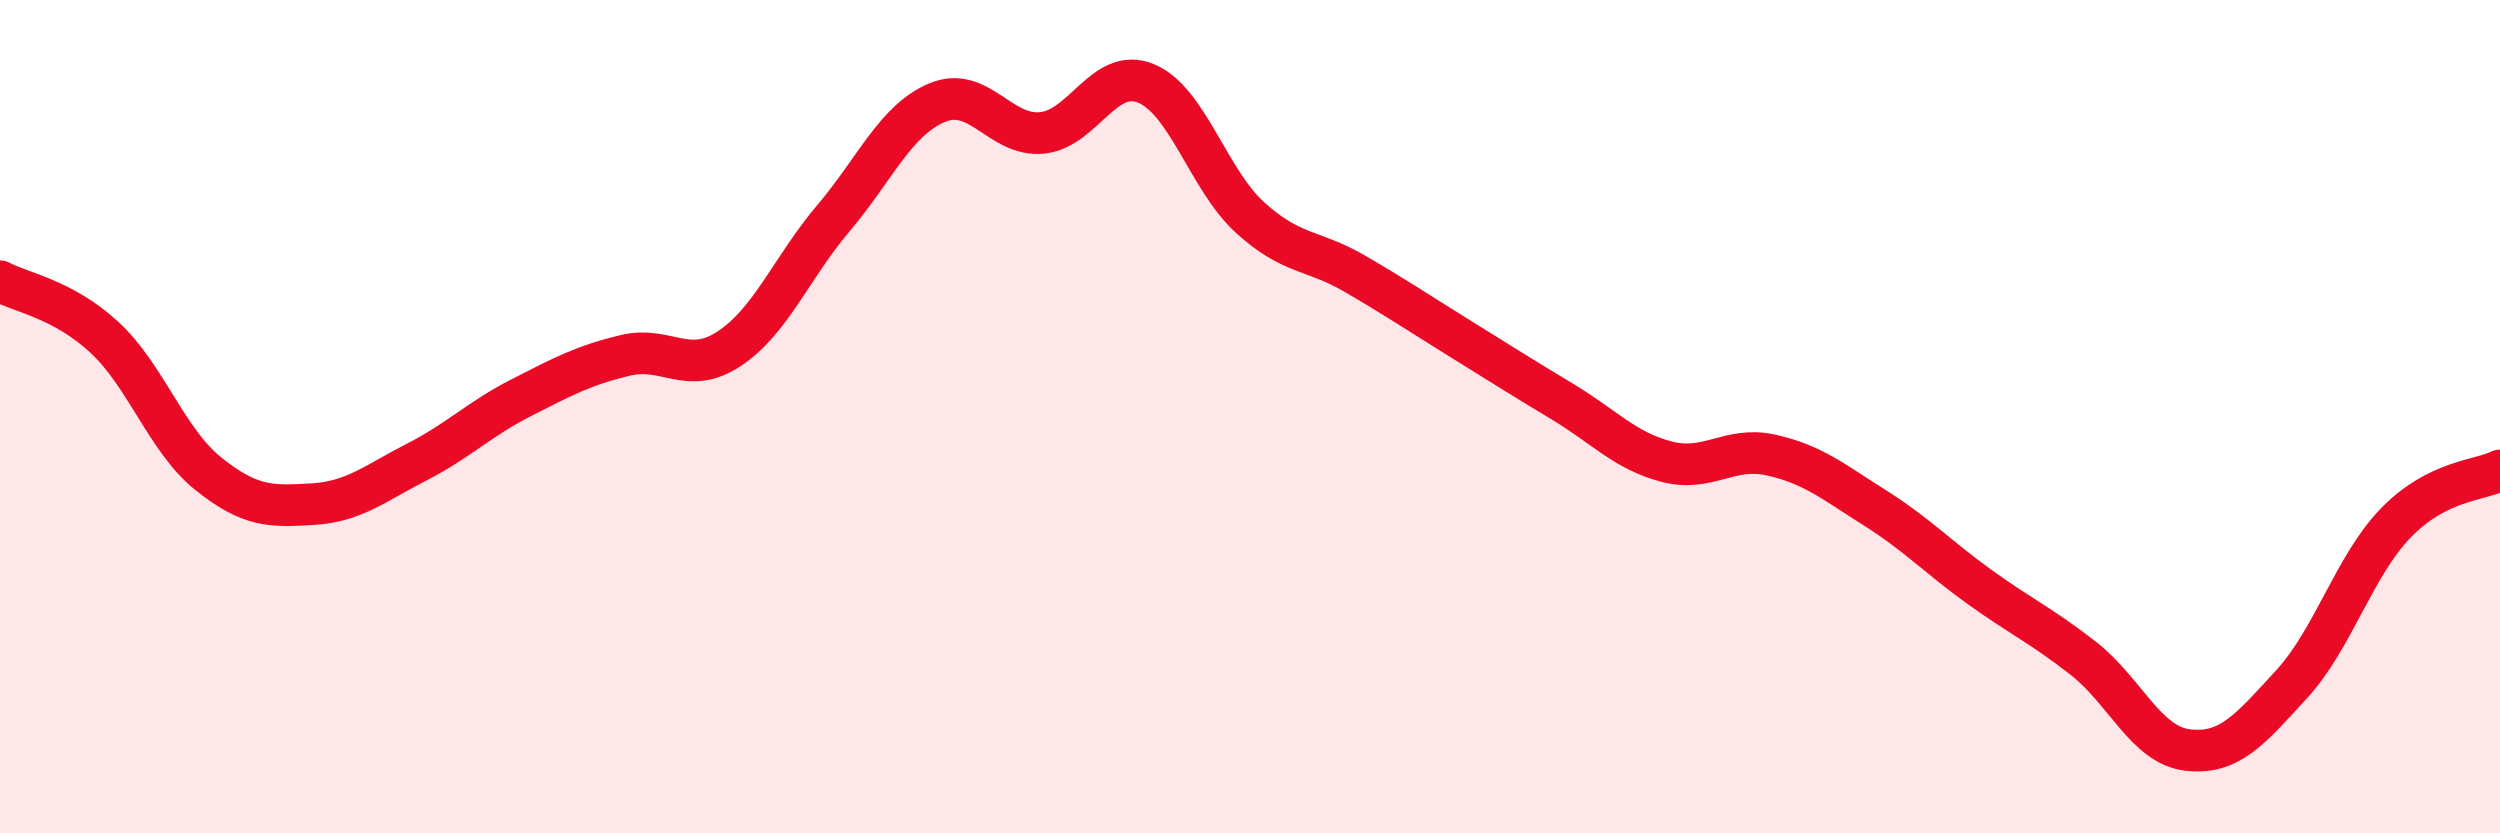 
    <svg width="60" height="20" viewBox="0 0 60 20" xmlns="http://www.w3.org/2000/svg">
      <path
        d="M 0,6.75 C 0.5,7.02 1.5,7.17 2.5,8.09 C 3.5,9.01 4,10.57 5,11.37 C 6,12.17 6.5,12.16 7.5,12.1 C 8.5,12.04 9,11.6 10,11.09 C 11,10.58 11.5,10.06 12.5,9.55 C 13.5,9.04 14,8.77 15,8.53 C 16,8.29 16.5,9.03 17.5,8.37 C 18.5,7.71 19,6.42 20,5.24 C 21,4.06 21.5,2.87 22.5,2.46 C 23.5,2.05 24,3.28 25,3.19 C 26,3.1 26.5,1.59 27.5,2 C 28.5,2.41 29,4.31 30,5.22 C 31,6.13 31.5,5.98 32.5,6.56 C 33.5,7.14 34,7.48 35,8.1 C 36,8.72 36.5,9.04 37.5,9.64 C 38.5,10.24 39,10.82 40,11.08 C 41,11.34 41.5,10.7 42.5,10.92 C 43.5,11.14 44,11.56 45,12.19 C 46,12.82 46.5,13.36 47.5,14.08 C 48.5,14.8 49,15.02 50,15.8 C 51,16.58 51.5,17.88 52.5,18 C 53.5,18.12 54,17.51 55,16.42 C 56,15.33 56.5,13.58 57.5,12.55 C 58.5,11.52 59.5,11.54 60,11.29L60 20L0 20Z"
        fill="#EB0A25"
        opacity="0.1"
        stroke-linecap="round"
        stroke-linejoin="round"
      />
      <path
        d="M 0,6.75 C 0.5,7.02 1.5,7.17 2.5,8.09 C 3.5,9.01 4,10.57 5,11.37 C 6,12.17 6.5,12.16 7.5,12.1 C 8.5,12.04 9,11.6 10,11.09 C 11,10.58 11.5,10.06 12.5,9.55 C 13.5,9.04 14,8.77 15,8.53 C 16,8.29 16.5,9.03 17.5,8.37 C 18.5,7.71 19,6.42 20,5.24 C 21,4.06 21.5,2.87 22.5,2.46 C 23.5,2.05 24,3.28 25,3.19 C 26,3.1 26.5,1.59 27.5,2 C 28.5,2.41 29,4.31 30,5.22 C 31,6.13 31.5,5.98 32.5,6.56 C 33.5,7.14 34,7.48 35,8.1 C 36,8.72 36.5,9.04 37.5,9.64 C 38.5,10.24 39,10.82 40,11.08 C 41,11.34 41.5,10.7 42.5,10.92 C 43.5,11.14 44,11.56 45,12.19 C 46,12.82 46.5,13.36 47.5,14.08 C 48.5,14.8 49,15.02 50,15.8 C 51,16.58 51.5,17.88 52.5,18 C 53.5,18.12 54,17.51 55,16.42 C 56,15.33 56.5,13.58 57.5,12.55 C 58.5,11.52 59.5,11.54 60,11.29"
        stroke="#EB0A25"
        stroke-width="1"
        fill="none"
        stroke-linecap="round"
        stroke-linejoin="round"
      />
    </svg>
  